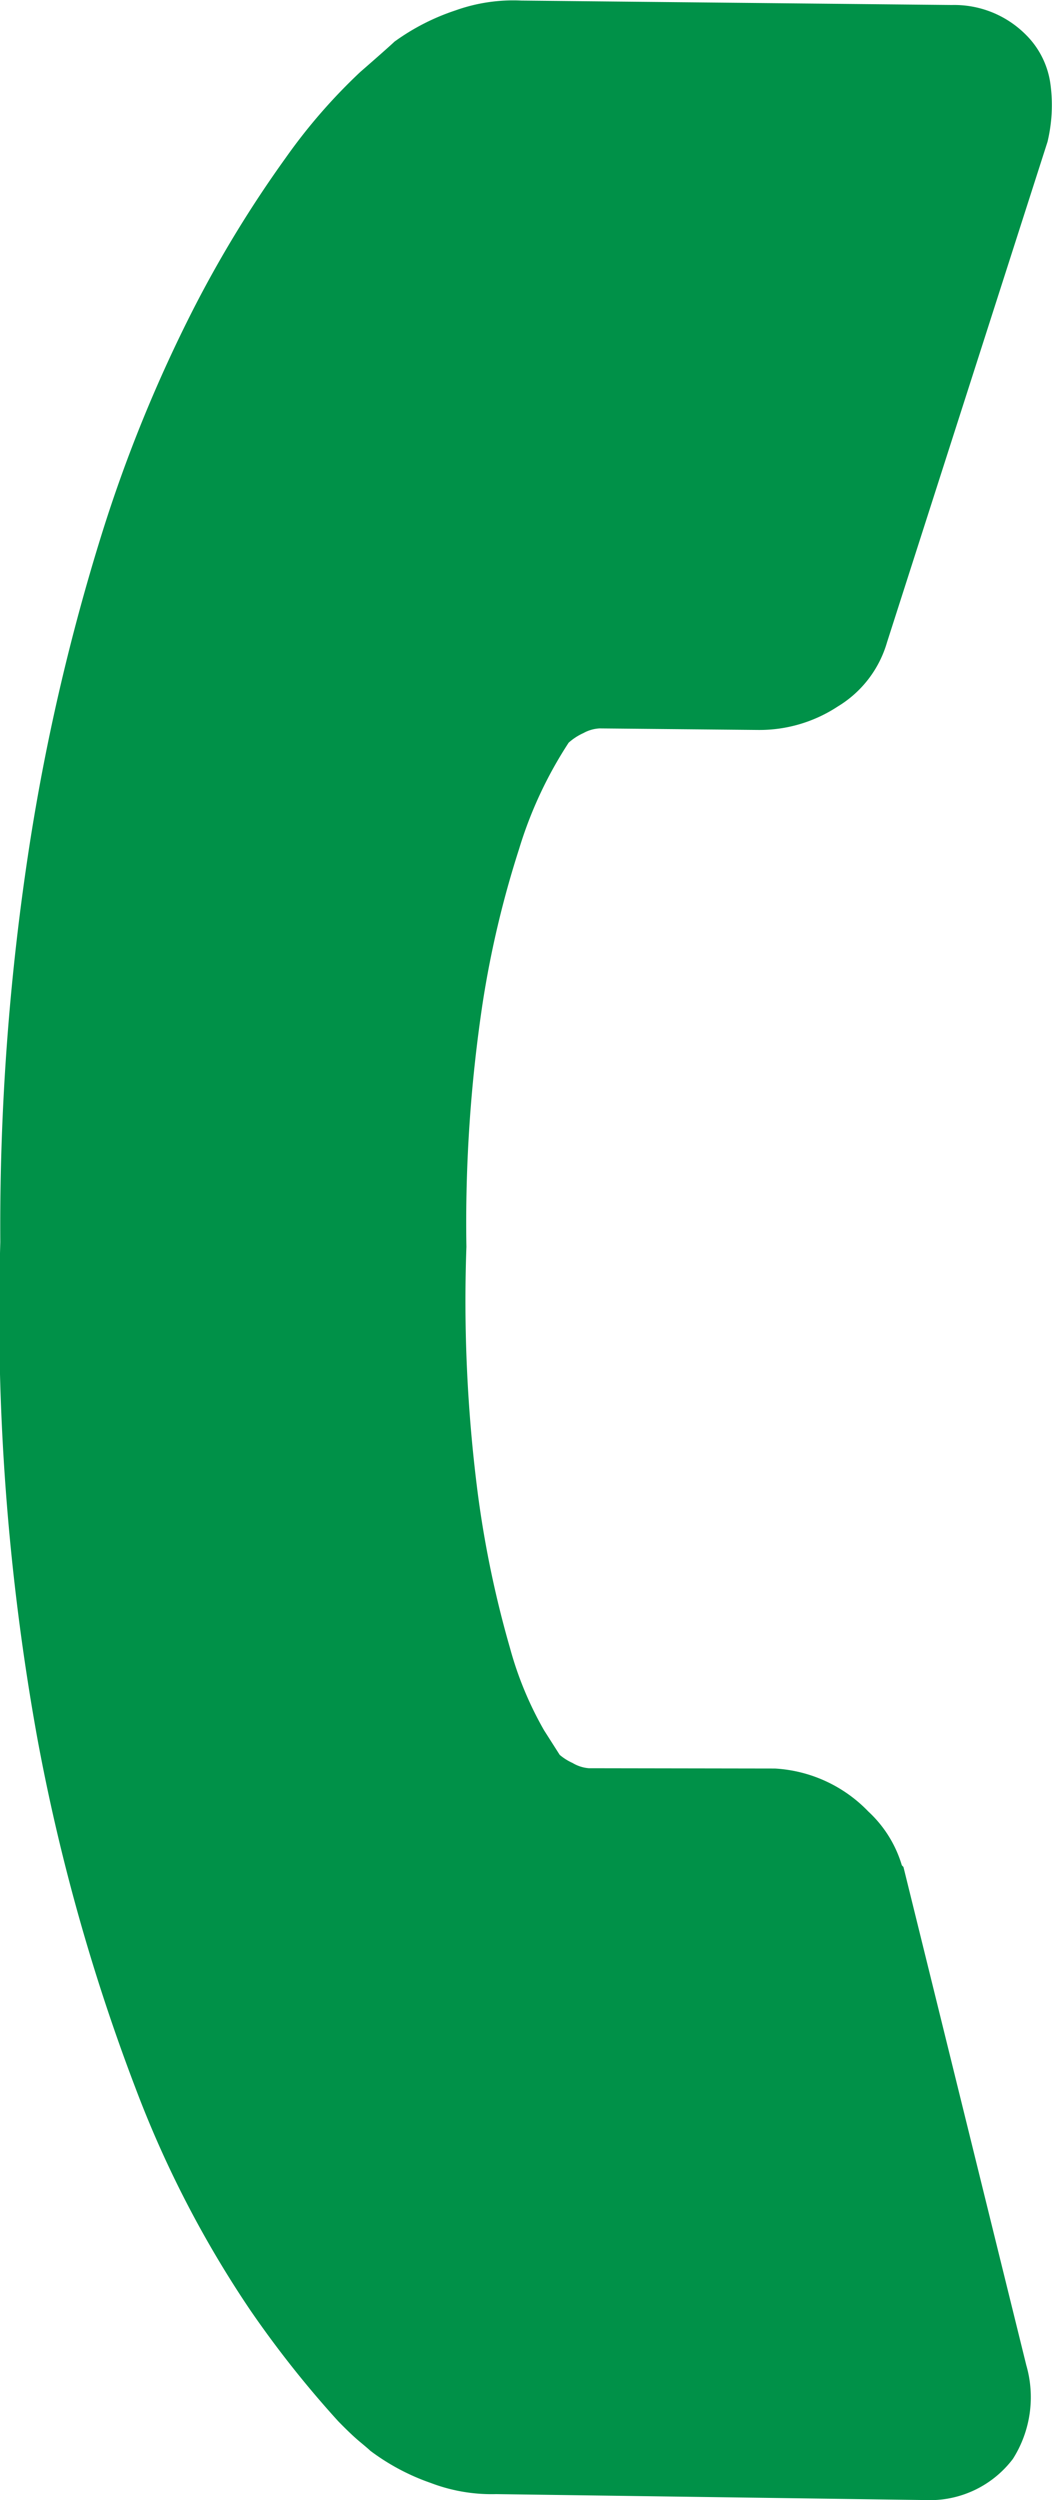 <svg xmlns="http://www.w3.org/2000/svg" width="20.205" height="48" viewBox="0 0 20.205 48">
  <path id="パス_46322" data-name="パス 46322" d="M211.454,8351.21a2,2,0,0,1-1.687.79l-8.238-.114a3.28,3.28,0,0,1-1.258-.215,4.257,4.257,0,0,1-1.16-.618c-.02-.021-.087-.078-.2-.172s-.252-.227-.415-.394a20.039,20.039,0,0,1-1.688-2.131,20.563,20.563,0,0,1-2.2-4.251,38.461,38.461,0,0,1-1.892-6.736,45.786,45.786,0,0,1-.71-9.522,47.813,47.813,0,0,1,.574-7.705,41.435,41.435,0,0,1,1.381-5.91,27.7,27.7,0,0,1,1.754-4.3,22.621,22.621,0,0,1,1.771-2.9,10.822,10.822,0,0,1,1.432-1.649c.4-.348.617-.543.658-.583a4.291,4.291,0,0,1,1.171-.6,3.287,3.287,0,0,1,1.263-.189l8.27.085a1.94,1.94,0,0,1,1.424.572,1.641,1.641,0,0,1,.472.954,3.025,3.025,0,0,1-.057,1.1l-3.082,9.608a2.132,2.132,0,0,1-.946,1.234,2.736,2.736,0,0,1-1.528.451l-3.047-.03a.718.718,0,0,0-.311.09,1.116,1.116,0,0,0-.283.184,7.937,7.937,0,0,0-.953,2.043,19.223,19.223,0,0,0-.7,2.962,28.357,28.357,0,0,0-.311,4.676,28.939,28.939,0,0,0,.216,4.715,20.233,20.233,0,0,0,.622,2.99,6.727,6.727,0,0,0,.654,1.577l.3.471a1.056,1.056,0,0,0,.248.156.715.715,0,0,0,.309.1l3.577.006a2.7,2.7,0,0,1,1.794.826,2.3,2.3,0,0,1,.643,1.032l.031.032,2.36,9.569A2.211,2.211,0,0,1,211.454,8351.21Z" transform="translate(-192 -8304)" fill="#009148"/>
</svg>
